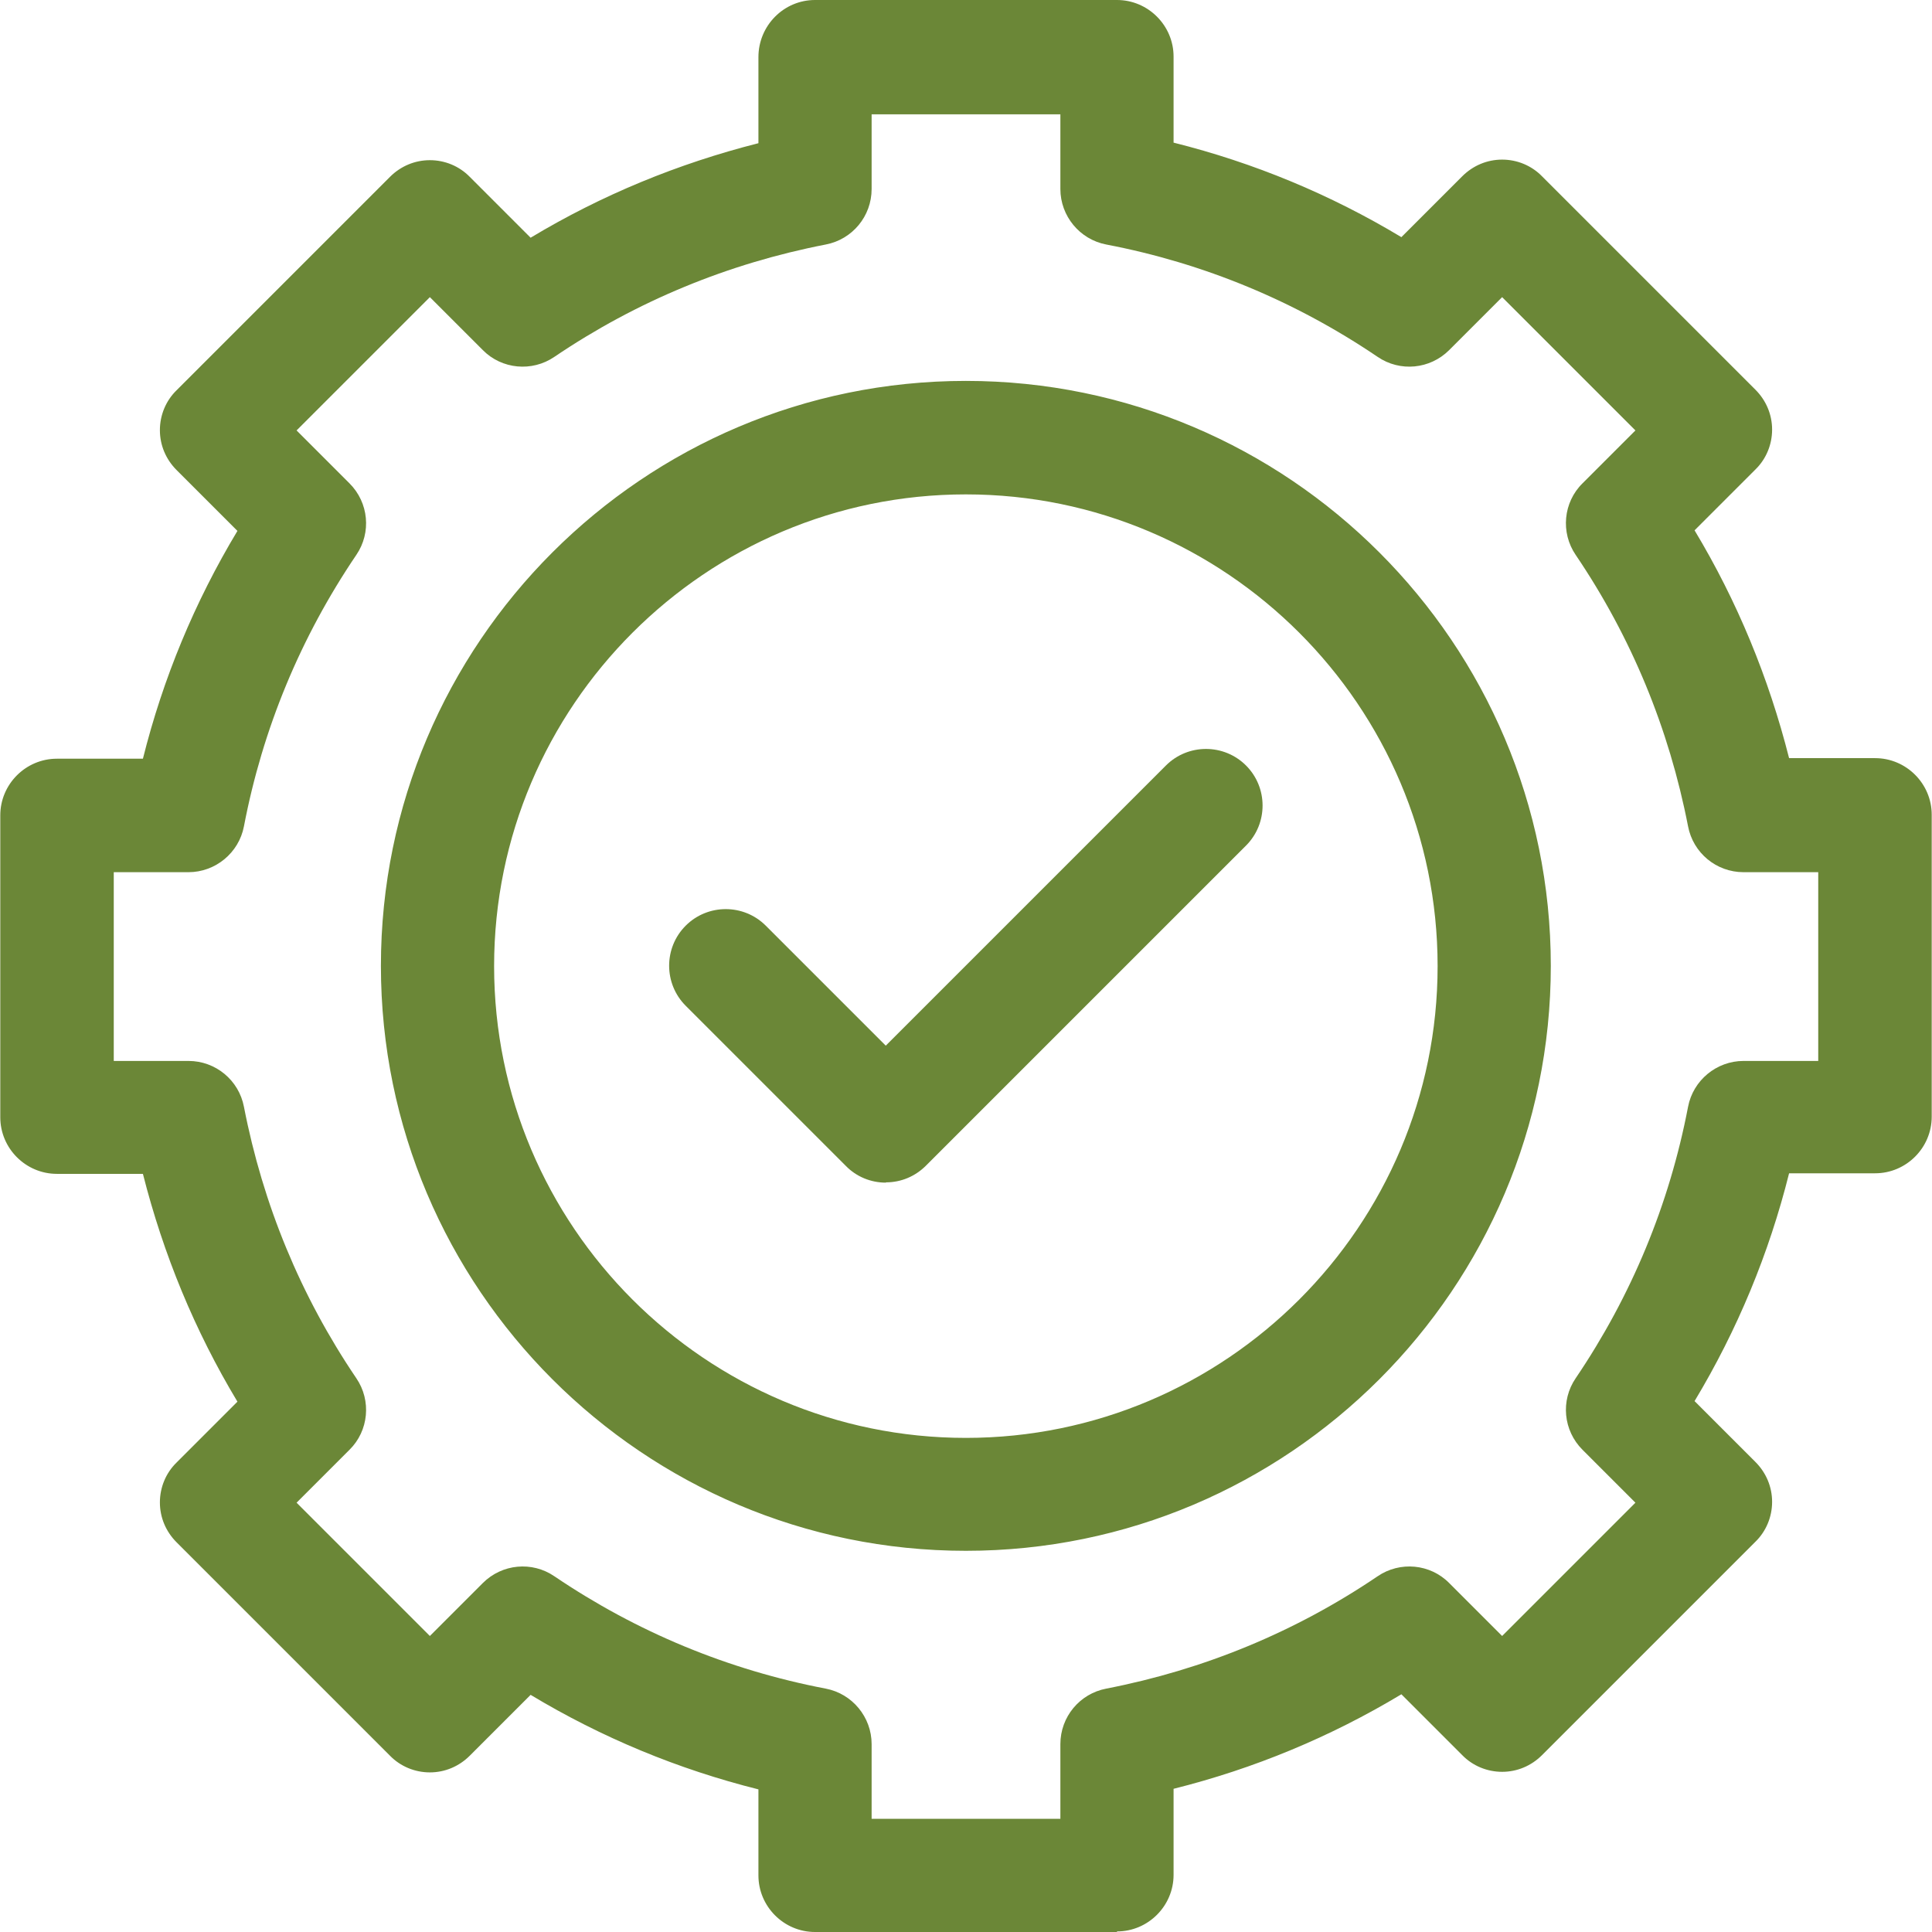 <?xml version="1.0" encoding="UTF-8"?>
<svg xmlns="http://www.w3.org/2000/svg" xmlns:svg="http://www.w3.org/2000/svg" id="svg297" version="1.1" viewBox="0 0 682.7 682.7">
  <!-- Generator: Adobe Illustrator 29.0.0, SVG Export Plug-In . SVG Version: 2.1.0 Build 186)  -->
  <defs>
    <style>
      .st0 {
        fill: #6b8737;
      }
    </style>
  </defs>
  <g id="g303">
    <g id="g305">
      <path class="st0" d="M313,417.9c-5.3,0-10.4-2.1-14.1-5.9l-56.6-56.6c-7.8-7.8-7.8-20.5,0-28.3,7.8-7.8,20.5-7.8,28.3,0l42.4,42.4,99-99c7.8-7.8,20.5-7.8,28.3,0,7.8,7.8,7.8,20.5,0,28.3l-113.1,113.1c-3.8,3.8-8.8,5.9-14.1,5.9Z"></path>
    </g>
    <g id="g309">
      <g id="g311">
        <g id="g317">
          <path class="st0" d="M394.7,682.7h-106.7c-11,0-20-9-20-20v-30.4c-28.4-7.1-55.4-18.3-80.5-33.4l-21.5,21.5c-3.8,3.8-8.8,5.9-14.1,5.9s-10.4-2.1-14.1-5.9l-75.4-75.4c-3.8-3.8-5.9-8.8-5.9-14.1s2.1-10.4,5.9-14.1l21.5-21.5c-15.1-25.1-26.2-52.1-33.4-80.5h-30.4c-11,0-20-9-20-20v-106.7c0-11,9-20,20-20h30.4c7.1-28.4,18.3-55.4,33.4-80.5l-21.5-21.5c-3.8-3.8-5.9-8.8-5.9-14.1s2.1-10.4,5.9-14.1l75.4-75.4c3.8-3.8,8.8-5.9,14.1-5.9h0c5.3,0,10.4,2.1,14.1,5.9l21.5,21.5c25.1-15.1,52.1-26.2,80.5-33.4v-30.4C268,9,277,0,288,0h106.7c11,0,20,9,20,20v30.4c28.4,7.1,55.4,18.3,80.5,33.4l21.5-21.5c3.8-3.8,8.8-5.9,14.1-5.9s10.4,2.1,14.1,5.9l75.4,75.4c3.8,3.8,5.9,8.8,5.9,14.1s-2.1,10.4-5.9,14.1l-21.5,21.5c15.1,25.1,26.2,52.1,33.4,80.5h30.4c11,0,20,9,20,20v106.7c0,11-9,20-20,20h-30.4c-7.1,28.4-18.3,55.4-33.4,80.5l21.5,21.5c3.8,3.8,5.9,8.8,5.9,14.1s-2.1,10.4-5.9,14.1l-75.4,75.4c-3.8,3.8-8.8,5.9-14.1,5.9h0c-5.3,0-10.4-2.1-14.1-5.9l-21.5-21.5c-25.1,15.1-52.1,26.3-80.5,33.4v30.4c0,11-9,20-20,20ZM308,642.7h66.7v-26.4c0-9.6,6.8-17.8,16.2-19.6,34.5-6.7,66.8-20,95.9-39.7,7.9-5.4,18.6-4.4,25.3,2.4l18.7,18.7,47.1-47.1-18.7-18.7c-6.8-6.8-7.8-17.4-2.4-25.3,19.7-29.1,33.1-61.4,39.7-95.9,1.8-9.4,10.1-16.2,19.6-16.2h26.4v-66.7h-26.4c-9.6,0-17.8-6.8-19.6-16.2-6.7-34.5-20-66.8-39.7-95.9-5.4-7.9-4.4-18.6,2.4-25.3l18.7-18.7-47.1-47.1-18.7,18.7c-6.8,6.8-17.4,7.8-25.3,2.4-29.1-19.7-61.4-33.1-95.9-39.7-9.4-1.8-16.2-10.1-16.2-19.6v-26.4h-66.7v26.4c0,9.6-6.8,17.8-16.2,19.6-34.5,6.7-66.8,20-95.9,39.7-7.9,5.4-18.6,4.4-25.3-2.4l-18.7-18.7-47.1,47.1,18.7,18.7c6.8,6.8,7.8,17.4,2.4,25.3-19.7,29.1-33.1,61.4-39.7,95.9-1.8,9.4-10.1,16.2-19.6,16.2h-26.4v66.7h26.4c9.6,0,17.8,6.8,19.6,16.2,6.7,34.5,20,66.8,39.7,95.9,5.4,7.9,4.4,18.6-2.4,25.3l-18.7,18.7,47.1,47.1,18.7-18.7c6.8-6.8,17.4-7.8,25.3-2.4,29.1,19.7,61.4,33.1,95.9,39.7,9.4,1.8,16.2,10.1,16.2,19.6v26.4ZM341.3,548c-114,0-206.7-92.7-206.7-206.7s92.7-206.7,206.7-206.7,206.7,92.7,206.7,206.7-92.7,206.7-206.7,206.7ZM341.3,174.7c-91.9,0-166.7,74.8-166.7,166.7s74.8,166.7,166.7,166.7,166.7-74.8,166.7-166.7-74.8-166.7-166.7-166.7Z"></path>
        </g>
      </g>
    </g>
  </g>
</svg>

